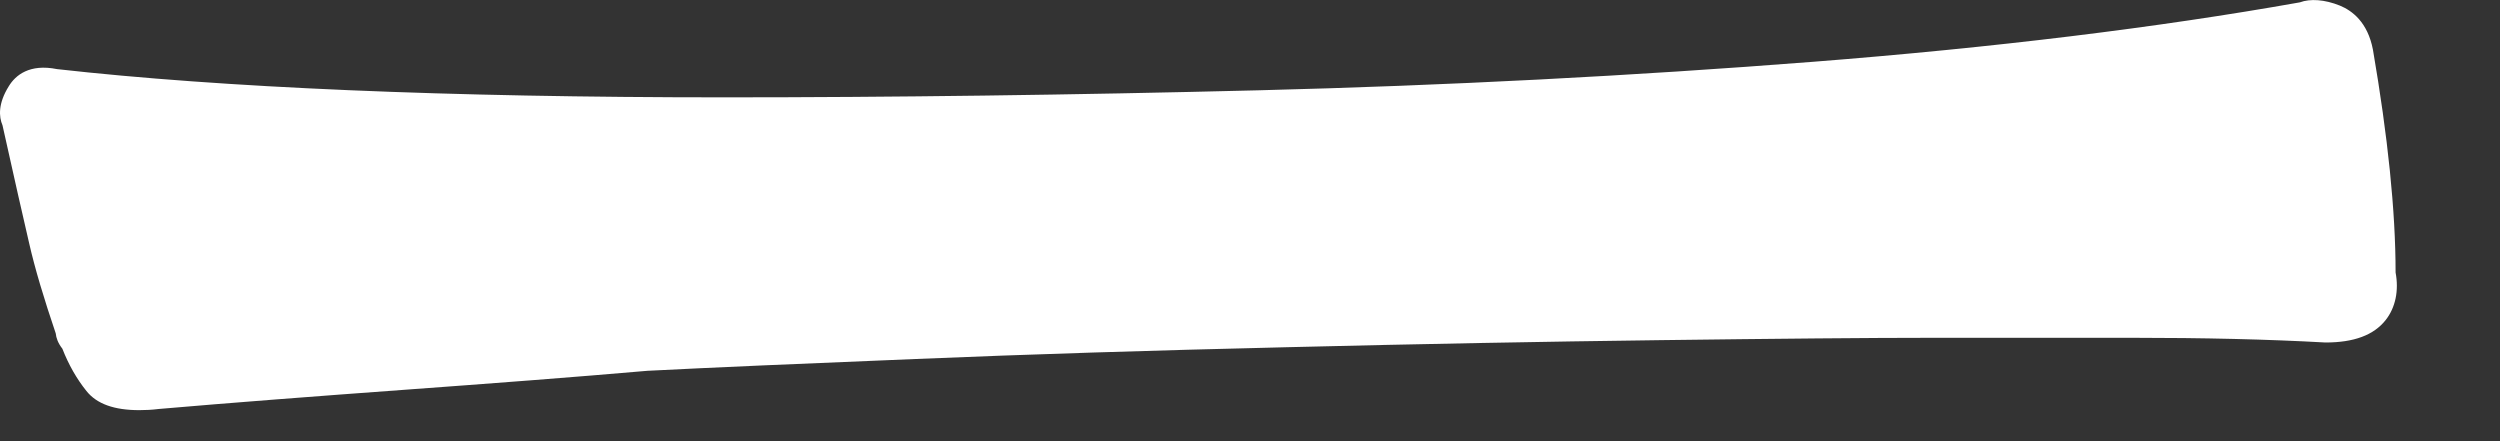 <?xml version="1.0" encoding="utf-8"?>
<svg xmlns="http://www.w3.org/2000/svg" fill="none" height="100%" overflow="visible" preserveAspectRatio="none" style="display: block;" viewBox="0 0 17 3" width="100%">
<rect x="0" y="0" width="17" height="3" fill="#333333" stroke="none"/>
<path d="M4.412 2.521C4.84 2.499 5.445 2.473 6.23 2.441C6.998 2.409 7.824 2.383 8.752 2.361C9.648 2.339 10.495 2.323 11.289 2.313C12.085 2.303 12.706 2.297 13.153 2.297H14.498C14.979 2.297 15.421 2.307 15.813 2.329C16.007 2.329 16.141 2.279 16.222 2.177C16.29 2.091 16.313 1.975 16.29 1.853C16.29 1.434 16.237 0.926 16.136 0.338C16.1 0.15 15.994 0.072 15.911 0.038C15.807 -0.004 15.709 -0.01 15.639 0.016C14.672 0.188 13.557 0.324 12.331 0.42C11.103 0.516 9.833 0.582 8.56 0.614C7.285 0.646 6.062 0.662 4.923 0.662C3.04 0.662 1.511 0.596 0.388 0.47C0.2 0.432 0.105 0.512 0.06 0.586C-0.014 0.704 -0.008 0.794 0.017 0.852C0.098 1.216 0.158 1.482 0.198 1.653C0.237 1.825 0.299 2.031 0.379 2.267C0.382 2.297 0.394 2.333 0.424 2.371C0.467 2.481 0.522 2.577 0.588 2.659C0.658 2.747 0.777 2.789 0.947 2.789C0.988 2.789 1.033 2.787 1.08 2.781C1.59 2.737 2.144 2.695 2.744 2.651C3.346 2.607 3.902 2.565 4.408 2.521H4.412Z" fill="white" id="Vector"/>
</svg>